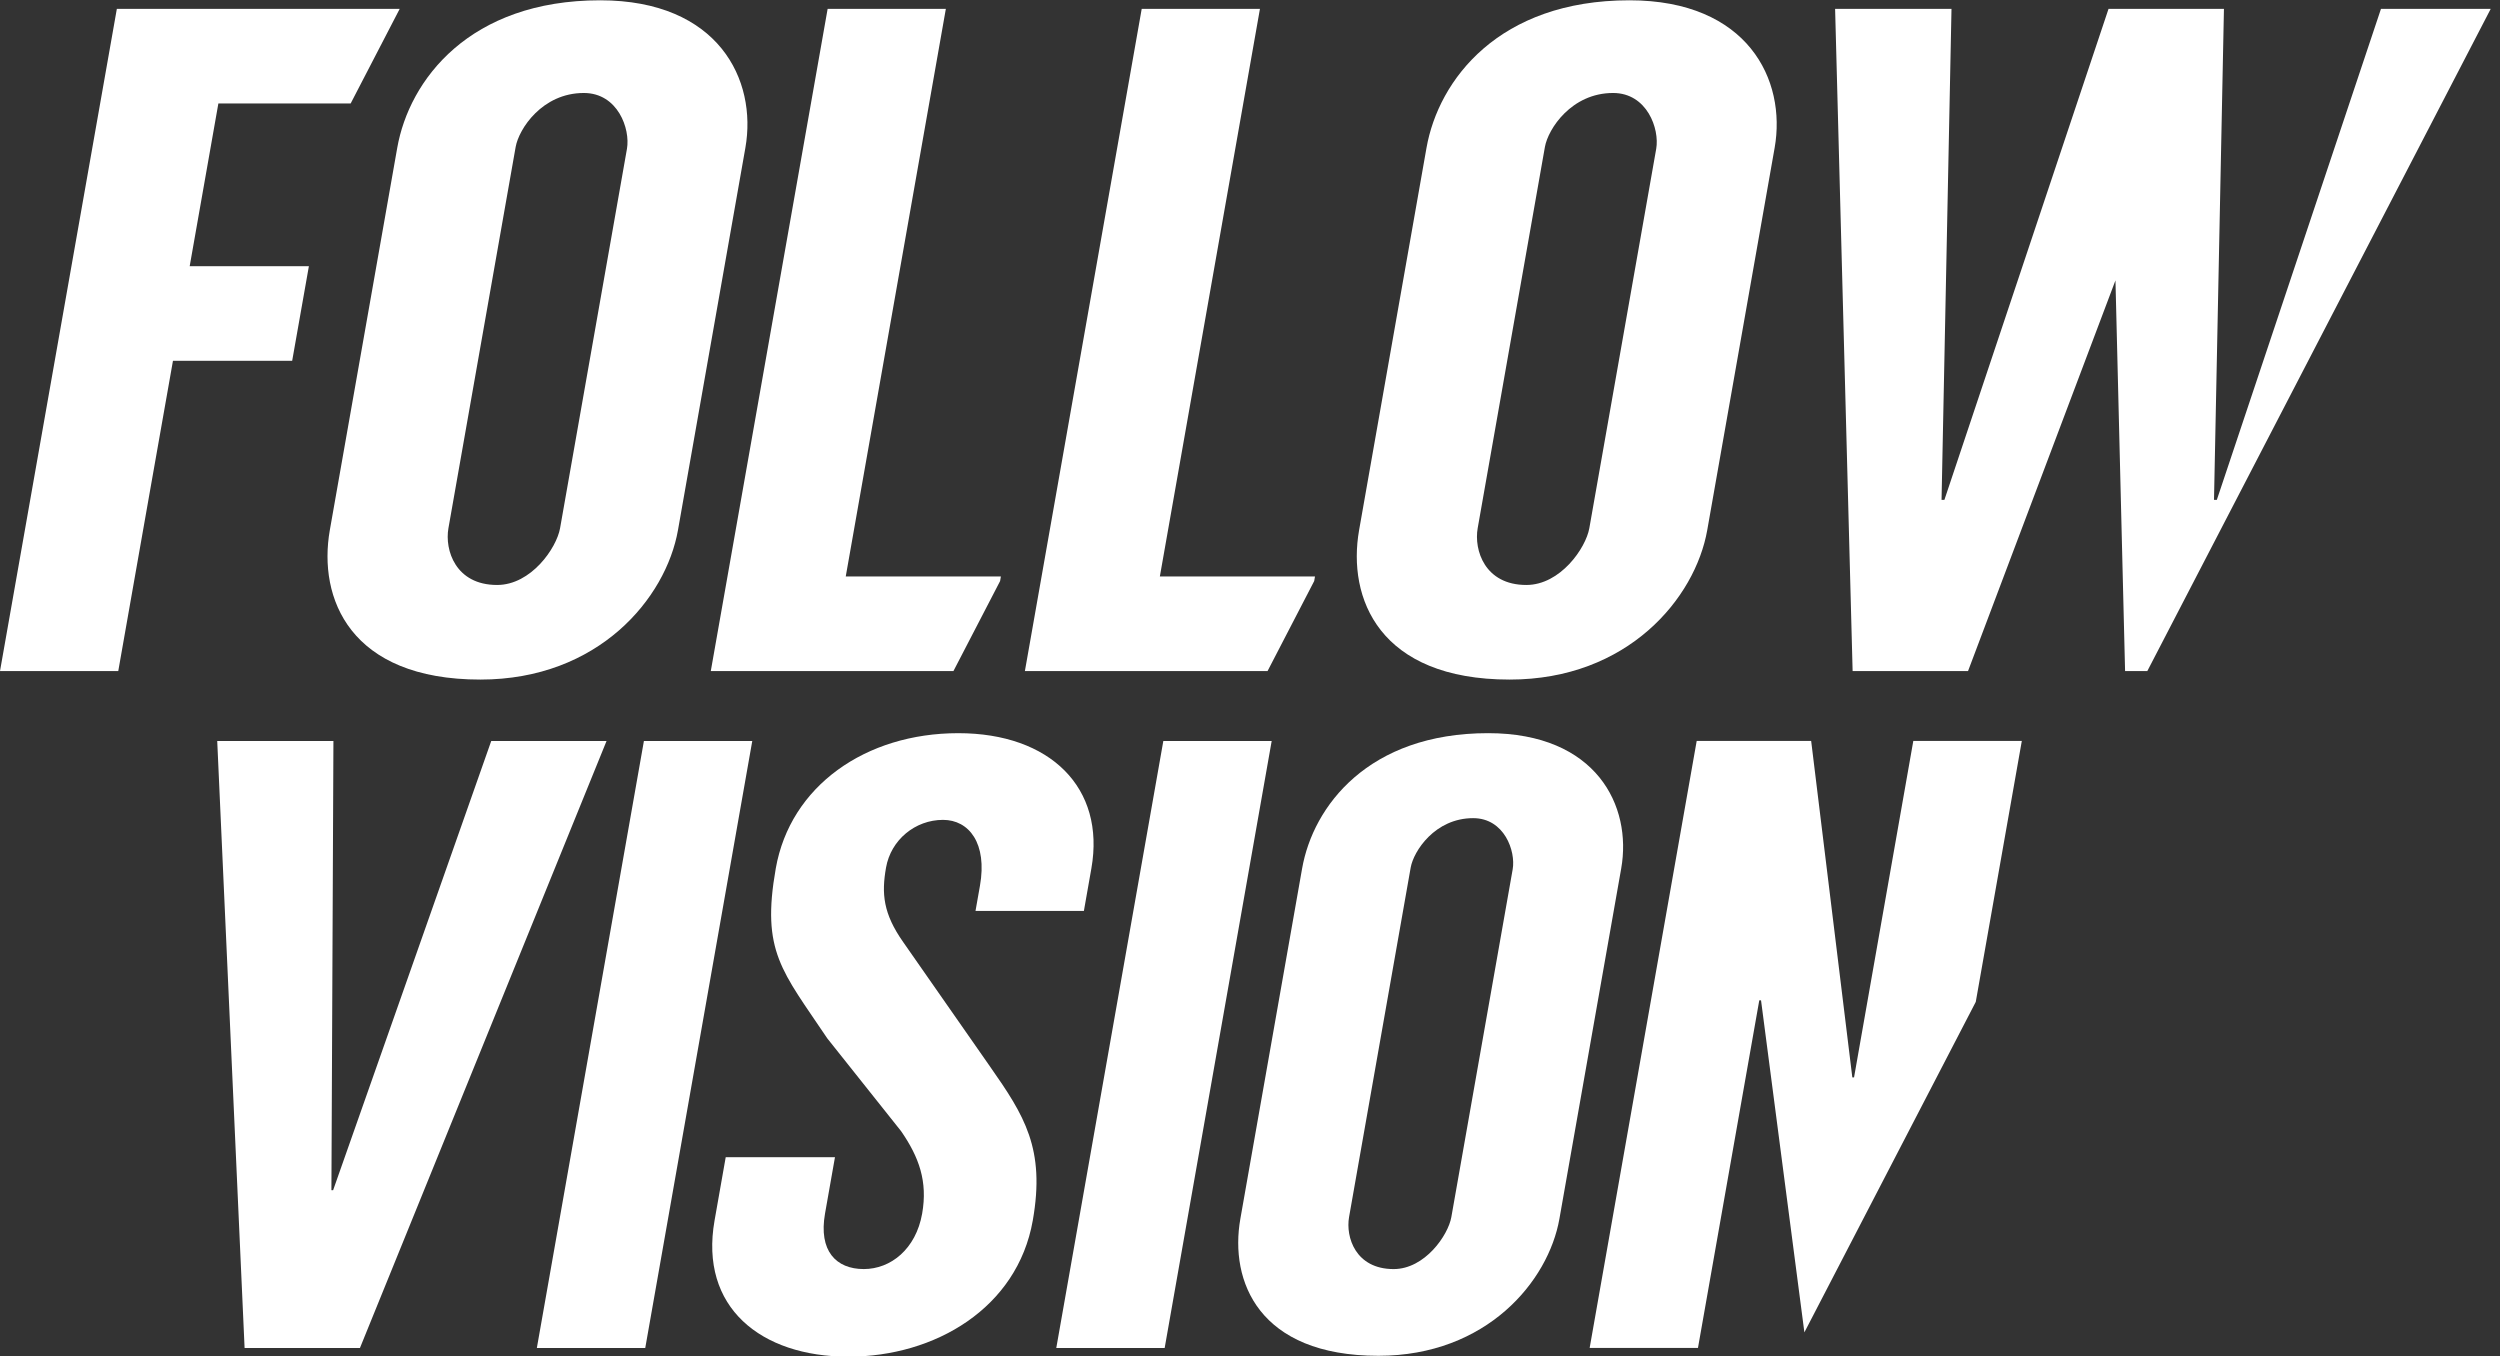 <?xml version="1.0" encoding="iso-8859-1"?>
<!-- Generator: Adobe Illustrator 16.0.0, SVG Export Plug-In . SVG Version: 6.00 Build 0)  -->
<!DOCTYPE svg PUBLIC "-//W3C//DTD SVG 1.1//EN" "http://www.w3.org/Graphics/SVG/1.1/DTD/svg11.dtd">
<svg version="1.1" id="Layer_1" xmlns="http://www.w3.org/2000/svg" xmlns:xlink="http://www.w3.org/1999/xlink" x="0px" y="0px"
	 width="184px" height="99.801px" viewBox="0 0 184 99.801" style="enable-background:new 0 0 184 99.801;" xml:space="preserve">
	 
	<rect x="0" y="0" width="184" height="99.801" fill="#333333" stroke="none"/>
	 
	<defs>
		<style>
			.cls-1 {
				fill: #ffffff;
			}
		</style>
	</defs>
	 
<polygon class="cls-1" points="16.072,7.615 13.961,19.592 22.734,19.592 21.504,26.554 12.73,26.554 11.046,36.093 8.704,49.391 0,49.391 
	8.6,0.652 29.418,0.652 25.809,7.615 "/>
<path class="cls-1" d="M54.859,10.884l-4.96,28.132c-0.884,5.012-5.841,11.001-14.543,11.001c-9.608,0-11.962-5.989-11.081-11.001l4.961-28.132
	c0.884-5.013,5.326-10.862,14.936-10.862C52.875,0.022,55.744,5.871,54.859,10.884 M46.144,10.954
	c0.257-1.462-0.668-4.11-3.174-4.11c-3.064,0-4.784,2.648-5.018,3.972l-4.948,28.061c-0.283,1.6,0.517,4.177,3.582,4.177
	c2.505,0,4.376-2.715,4.635-4.177L46.144,10.954z"/>
<polygon class="cls-1" points="62.247,42.429 69.615,0.652 60.914,0.652 52.314,49.392 70.172,49.392 73.608,42.765 73.665,42.429 "/>
<polygon class="cls-1" points="85.365,42.429 92.732,0.652 84.03,0.652 75.432,49.392 93.291,49.392 96.725,42.765 96.783,42.429 "/>
<path class="cls-1" d="M130.613,10.884l-4.96,28.132c-0.885,5.012-5.841,11.001-14.542,11.001c-9.608,0-11.962-5.989-11.081-11.001l4.96-28.132
	c0.885-5.013,5.327-10.862,14.937-10.862C128.628,0.022,131.498,5.871,130.613,10.884 M121.897,10.954
	c0.257-1.462-0.67-4.11-3.174-4.11c-3.065,0-4.784,2.648-5.018,3.972l-4.948,28.061c-0.283,1.6,0.516,4.177,3.581,4.177
	c2.505,0,4.376-2.715,4.636-4.177L121.897,10.954z"/>
<polygon class="cls-1" points="183.317,0.652 175.24,0.652 163.159,36.79 162.951,36.79 163.682,0.652 155.188,0.652 143.108,36.79 142.898,36.79 
	143.63,0.652 135.064,0.652 136.353,49.391 144.847,49.391 155.698,20.636 156.406,49.391 158.042,49.391 "/>
<polygon class="cls-1" points="26.491,99.214 18.002,99.214 15.988,54.537 24.54,54.537 24.392,87.598 24.518,87.598 36.155,54.537 44.642,54.537 
	"/>
<polygon class="cls-1" points="47.49,99.214 39.512,99.214 47.392,54.537 55.367,54.537 "/>
<path class="cls-1" d="M71.797,67.046l0.327-1.851c0.552-3.128-0.804-4.852-2.719-4.852c-2.042,0-3.833,1.468-4.193,3.511
	c-0.338,1.915-0.215,3.383,1.267,5.489l6.367,9.126c2.549,3.639,4.1,6.065,3.166,11.361c-1.138,6.446-7.192,10.021-13.573,10.021
	c-6.445,0-10.973-3.638-9.848-10.021l0.821-4.658h8.041l-0.732,4.148c-0.483,2.744,0.812,4.083,2.853,4.083
	c1.979,0,3.834-1.464,4.296-4.083c0.416-2.363-0.226-4.148-1.547-6.063l-5.434-6.831c-3.334-4.977-4.873-6.382-3.793-12.509
	c1.068-6.063,6.606-9.955,13.433-9.955c6.765,0,10.842,4.021,9.796,9.955l-0.551,3.128H71.797z"/>
<polygon class="cls-1" points="85.719,99.214 77.742,99.214 85.621,54.537 93.596,54.537 "/>
<path class="cls-1" d="M119.321,63.918l-4.548,25.785c-0.809,4.595-5.349,10.084-13.327,10.084c-8.807,0-10.965-5.489-10.156-10.084l4.546-25.785
	c0.812-4.595,4.883-9.957,13.69-9.957C117.504,53.961,120.131,59.323,119.321,63.918 M111.333,63.984
	c0.235-1.341-0.612-3.768-2.909-3.768c-2.81,0-4.384,2.427-4.598,3.638l-4.535,25.722c-0.259,1.469,0.473,3.828,3.28,3.828
	c2.297,0,4.013-2.489,4.248-3.828L111.333,63.984z"/>
<polygon class="cls-1" points="145.417,73.738 148.806,54.531 140.82,54.531 136.458,79.295 136.331,79.295 133.301,54.531 124.877,54.531 
	116.998,99.21 124.97,99.21 129.483,73.622 129.612,73.622 132.803,98.061 "/>
</svg>
